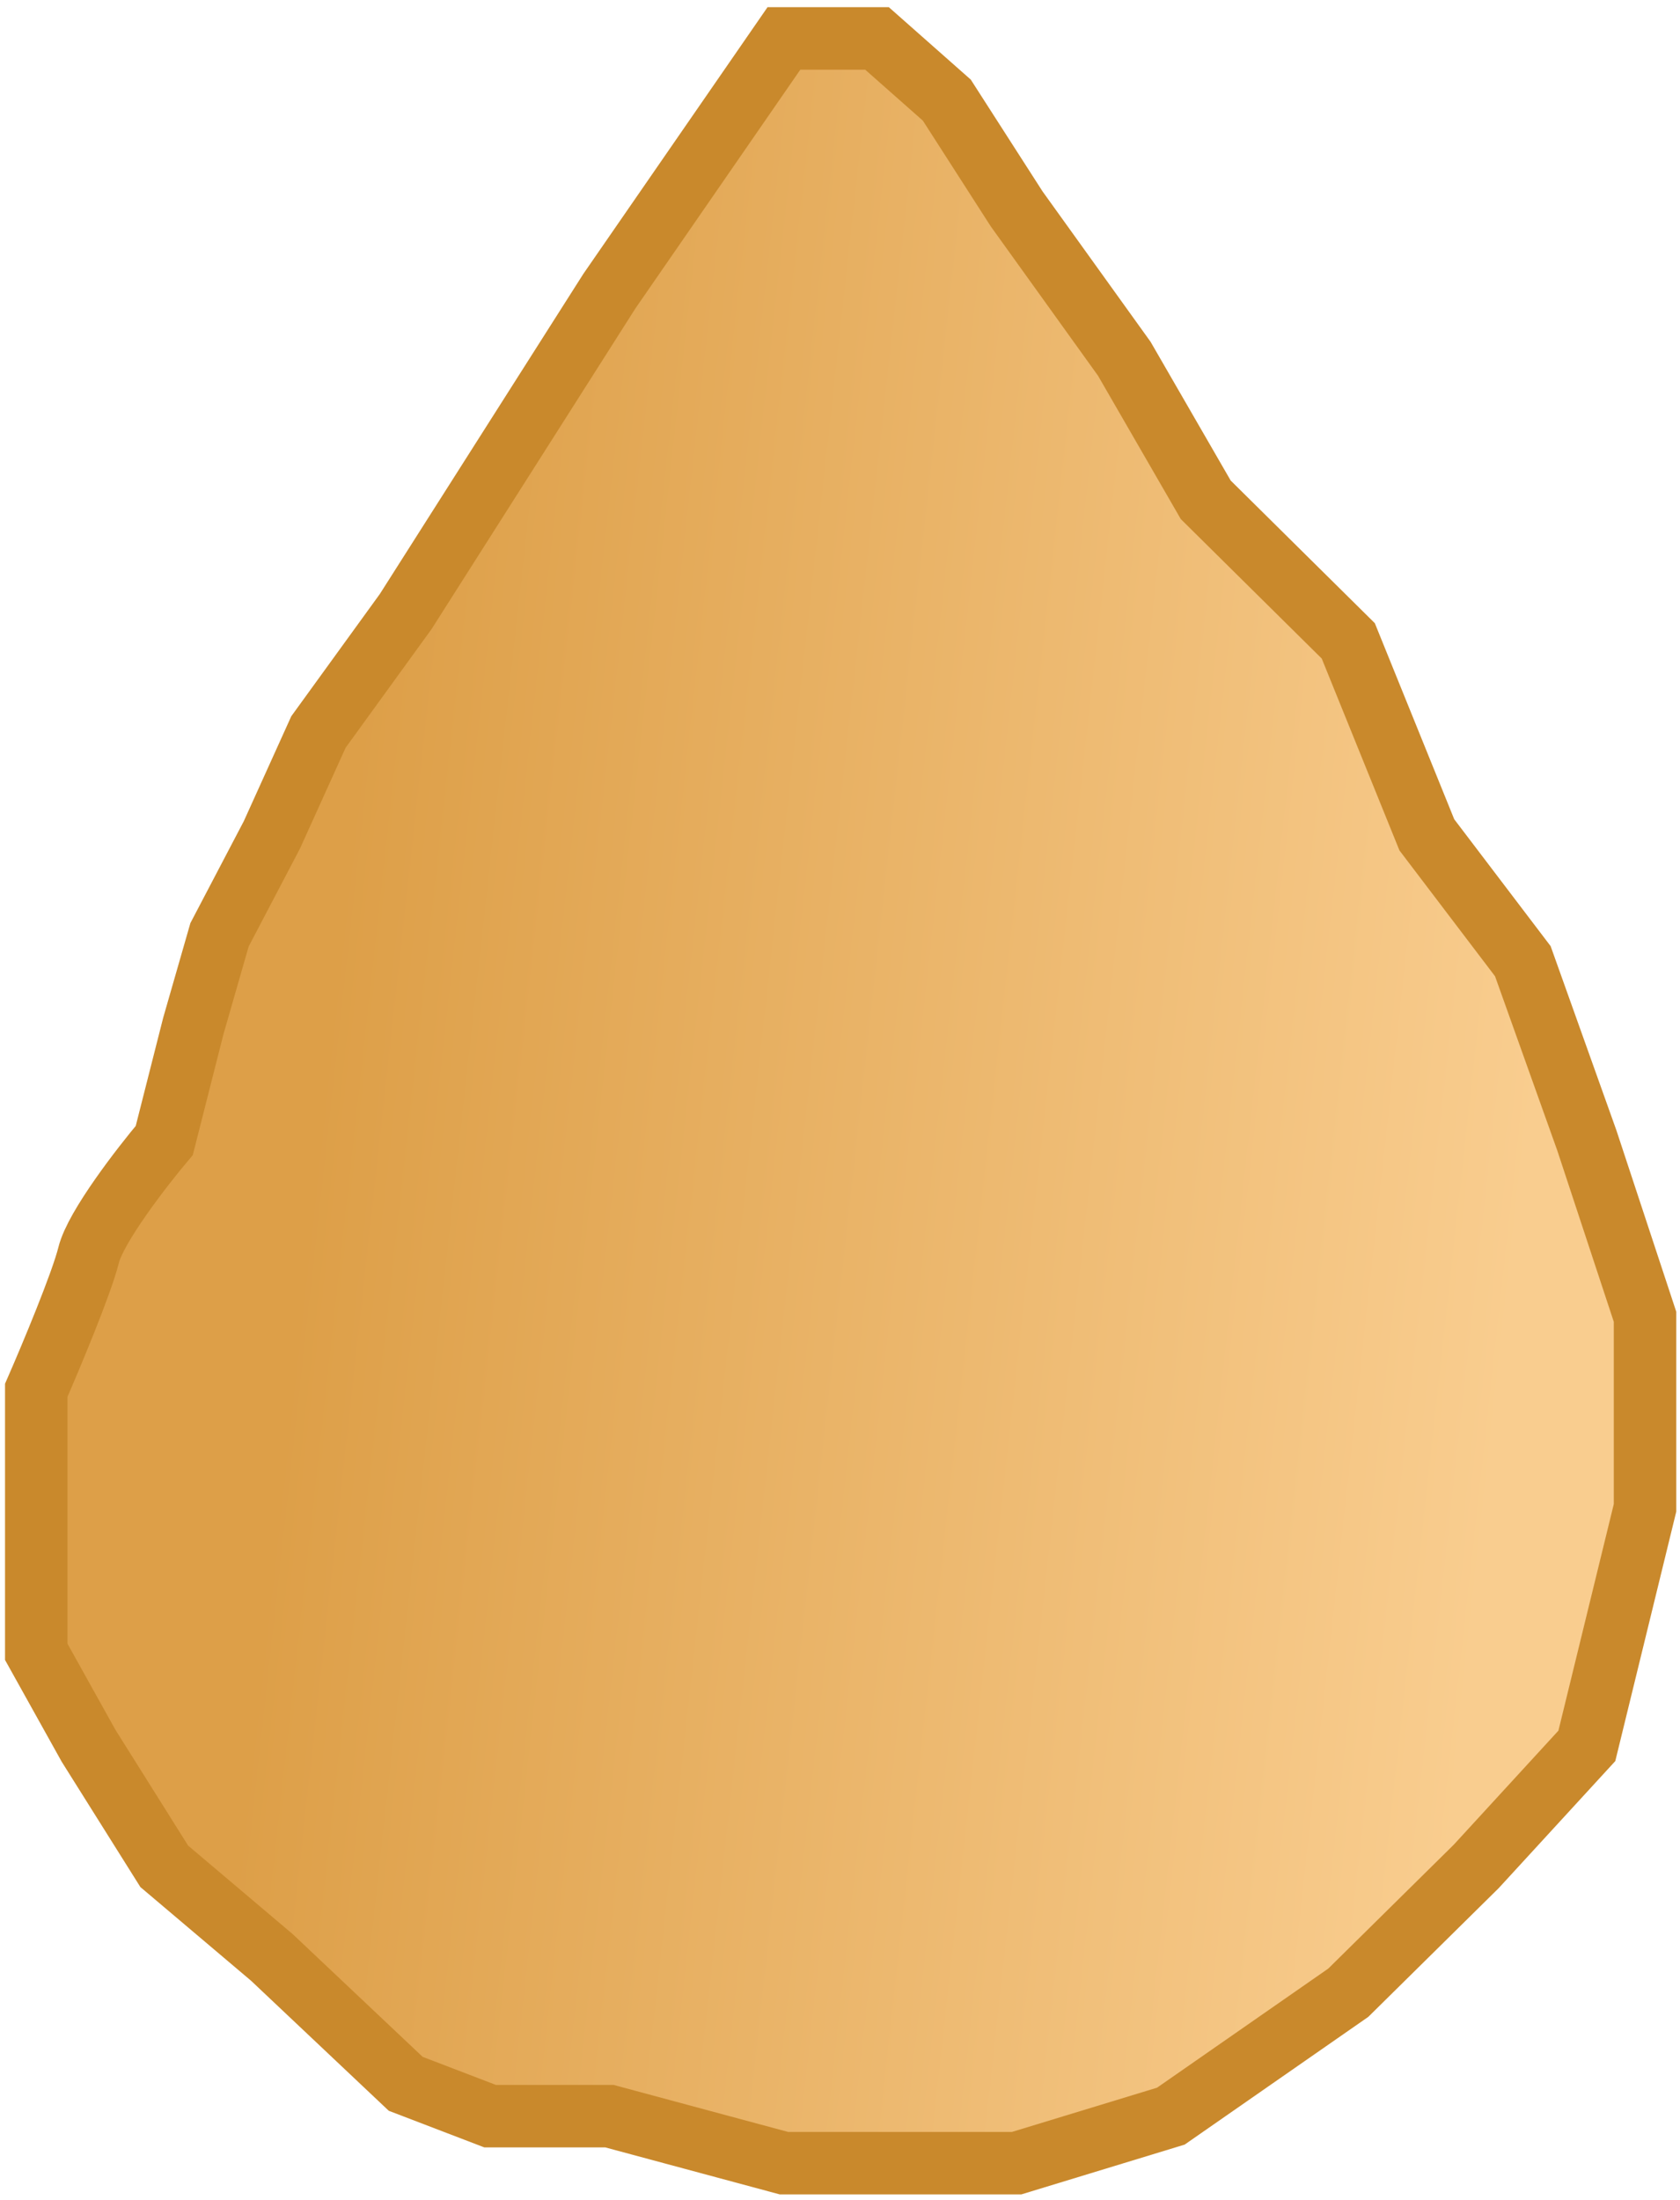 <svg width="139" height="182" viewBox="0 0 139 182" fill="none" xmlns="http://www.w3.org/2000/svg">
<path d="M50.418 24.085L64.86 3.179H72.562L78.339 8.284L84.116 17.279L93.022 29.676L99.761 41.344L111.555 53.012L118.054 69.056L125.997 79.509L131.293 94.337L136.107 108.923V124.723L131.293 144.414L122.146 154.38L111.555 164.833L96.873 175.043L84.116 178.932H64.86L50.418 175.043H40.549L33.569 172.369L22.497 161.916L13.591 154.38L7.333 144.414L3 136.635V128.37V121.806V115C4.204 112.245 6.755 106.151 7.333 103.818C7.91 101.484 11.745 96.525 13.591 94.337L15.998 84.857L18.164 77.321L22.497 69.056L26.348 60.548L33.569 50.582L50.418 24.085Z" fill="url(#paint0_linear_29_61)" stroke="#C9892C" stroke-width="5.169"/>
<defs>
<linearGradient id="paint0_linear_29_61" x1="24.969" y1="103.333" x2="124.476" y2="114.317" gradientUnits="userSpaceOnUse">
<stop stop-color="#DD9F48"/>
<stop offset="1" stop-color="#F9CD8F"/>
</linearGradient>
</defs>
</svg>
